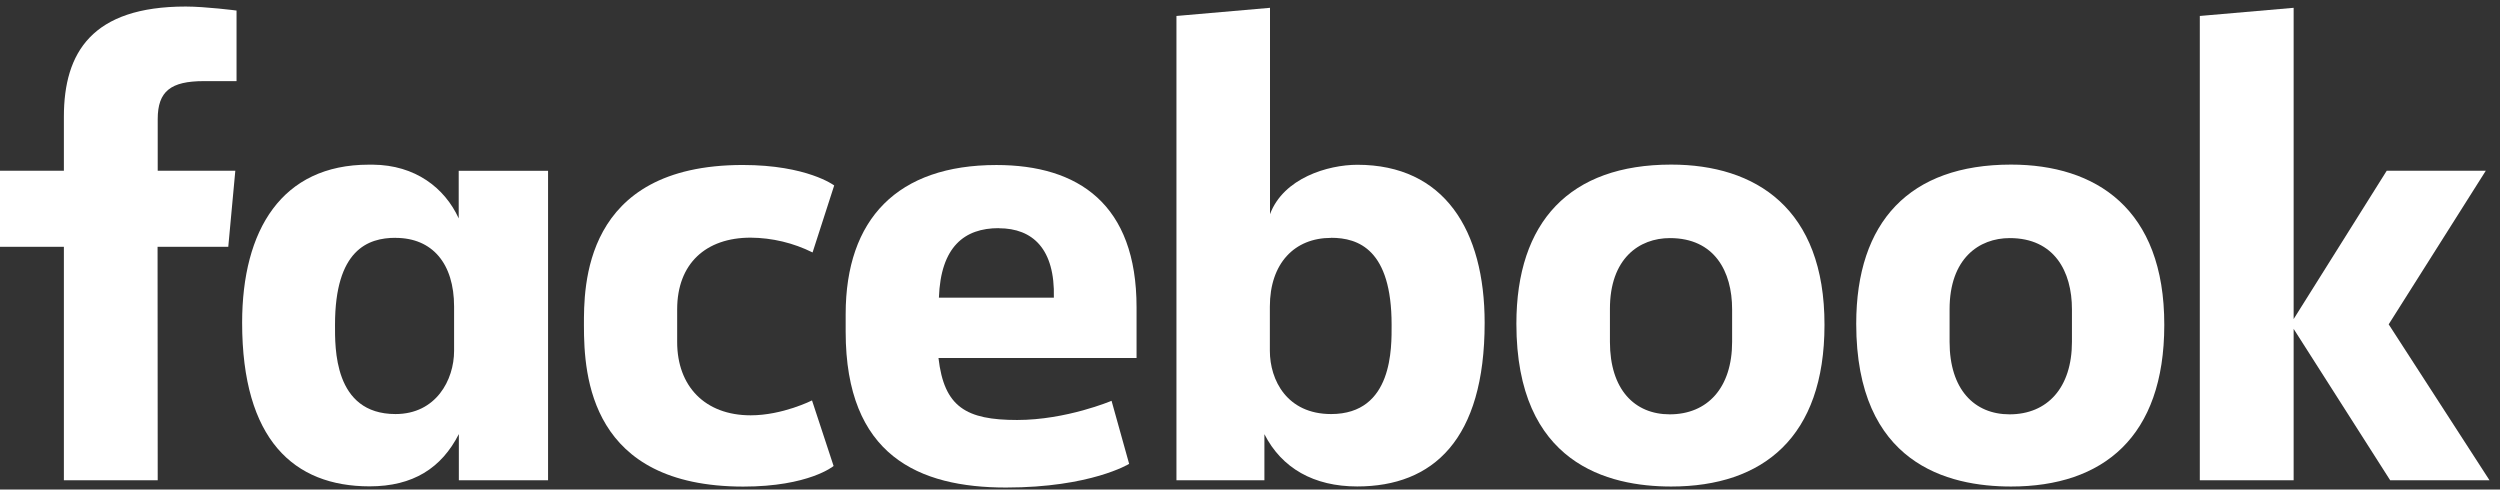 <?xml version="1.0" encoding="UTF-8"?> <svg xmlns="http://www.w3.org/2000/svg" width="143" height="28" viewBox="0 0 143 28" fill="none"><rect x="0" y="0" width="143" height="28" fill="#333333" stroke="none"/><g id="Logo-Facebook"><g id="g3052"><path id="path3025" d="M9.021 27.471H3.654V14.117H0V9.766H3.654V6.672C3.654 3.005 5.264 0.374 10.623 0.374C11.754 0.374 13.53 0.603 13.53 0.603V4.64H11.665C9.763 4.64 9.021 5.219 9.021 6.816V9.766H13.46L13.057 14.117H9.013L9.021 27.471Z" fill="white"></path><path id="path3027" d="M21.332 9.419H21.094C16.118 9.419 13.85 13.156 13.85 18.461C13.85 25.145 16.804 27.819 21.141 27.819C23.624 27.819 25.254 26.776 26.246 24.829V27.472H31.349V9.769H26.238V12.491C25.433 10.739 23.75 9.441 21.332 9.419ZM22.63 13.607C24.72 13.607 25.974 15.063 25.974 17.539V20.067C25.974 21.737 24.938 23.684 22.624 23.684C19.068 23.684 19.163 19.85 19.163 18.574C19.163 14.278 21.058 13.603 22.624 13.603L22.63 13.607Z" fill="white"></path><path id="path3029" d="M33.401 18.63C33.401 16.478 33.298 9.437 42.484 9.437C46.171 9.437 47.716 10.608 47.716 10.608L46.479 14.44C45.378 13.893 44.167 13.603 42.937 13.594C40.372 13.594 38.734 15.081 38.734 17.694V19.568C38.734 22.08 40.313 23.756 42.939 23.756C44.764 23.756 46.447 22.904 46.447 22.904L47.682 26.655C47.682 26.655 46.273 27.833 42.513 27.833C33.763 27.827 33.401 21.511 33.401 18.63Z" fill="white"></path><path id="path3031" d="M77.636 9.425C82.61 9.425 84.922 13.162 84.922 18.467C84.922 25.151 81.971 27.825 77.632 27.825C75.151 27.825 73.316 26.782 72.324 24.835V27.472H67.293V0.913L72.644 0.447V12.252C73.416 10.187 75.954 9.425 77.644 9.425H77.636ZM76.135 13.607C74.046 13.607 72.636 15.063 72.636 17.539V20.067C72.636 21.737 73.612 23.684 76.139 23.684C79.695 23.684 79.6 19.85 79.6 18.574C79.6 14.278 77.707 13.602 76.139 13.602L76.135 13.607Z" fill="white"></path><path id="path3033" d="M56.995 9.439C51.35 9.439 48.372 12.511 48.372 17.971V18.976C48.372 26.063 52.556 27.887 57.544 27.887C62.392 27.887 64.587 26.533 64.587 26.533L63.581 22.926C63.581 22.926 60.999 24.023 58.182 24.023C55.26 24.023 54.003 23.28 53.681 20.477H65.011V17.583C65.016 11.669 61.671 9.439 56.995 9.439ZM57.132 13.056C59.084 13.056 60.351 14.252 60.281 17.027H53.705C53.809 14.101 55.174 13.05 57.126 13.05L57.132 13.056Z" fill="white"></path><path id="path3035" d="M95.591 9.415C89.796 9.415 86.737 12.676 86.737 18.52C86.737 26.539 91.998 27.829 95.591 27.829C100.857 27.829 104.361 24.998 104.361 18.586C104.371 11.925 100.431 9.415 95.591 9.415ZM95.519 13.619C98.069 13.619 99.077 15.524 99.077 17.69V19.555C99.077 22.181 97.668 23.7 95.509 23.7C93.497 23.7 92.088 22.279 92.088 19.555V17.69C92.078 14.784 93.764 13.619 95.519 13.619Z" fill="white"></path><path id="path3037" d="M115.03 9.415C109.234 9.415 106.176 12.676 106.176 18.52C106.176 26.539 111.434 27.829 115.03 27.829C120.294 27.829 123.797 24.998 123.797 18.586C123.807 11.925 119.869 9.415 115.03 9.415ZM114.957 13.619C117.505 13.619 118.515 15.524 118.515 17.69V19.555C118.515 22.181 117.106 23.7 114.947 23.7C112.935 23.7 111.516 22.279 111.516 19.555V17.69C111.516 14.784 113.201 13.619 114.957 13.619Z" fill="white"></path><path id="path3039" d="M125.829 27.471V0.913L131.196 0.447V18.25L136.52 9.767H142.187L136.633 18.552L142.4 27.471H136.718L131.196 18.811V27.471H125.829Z" fill="white"></path></g></g></svg> 